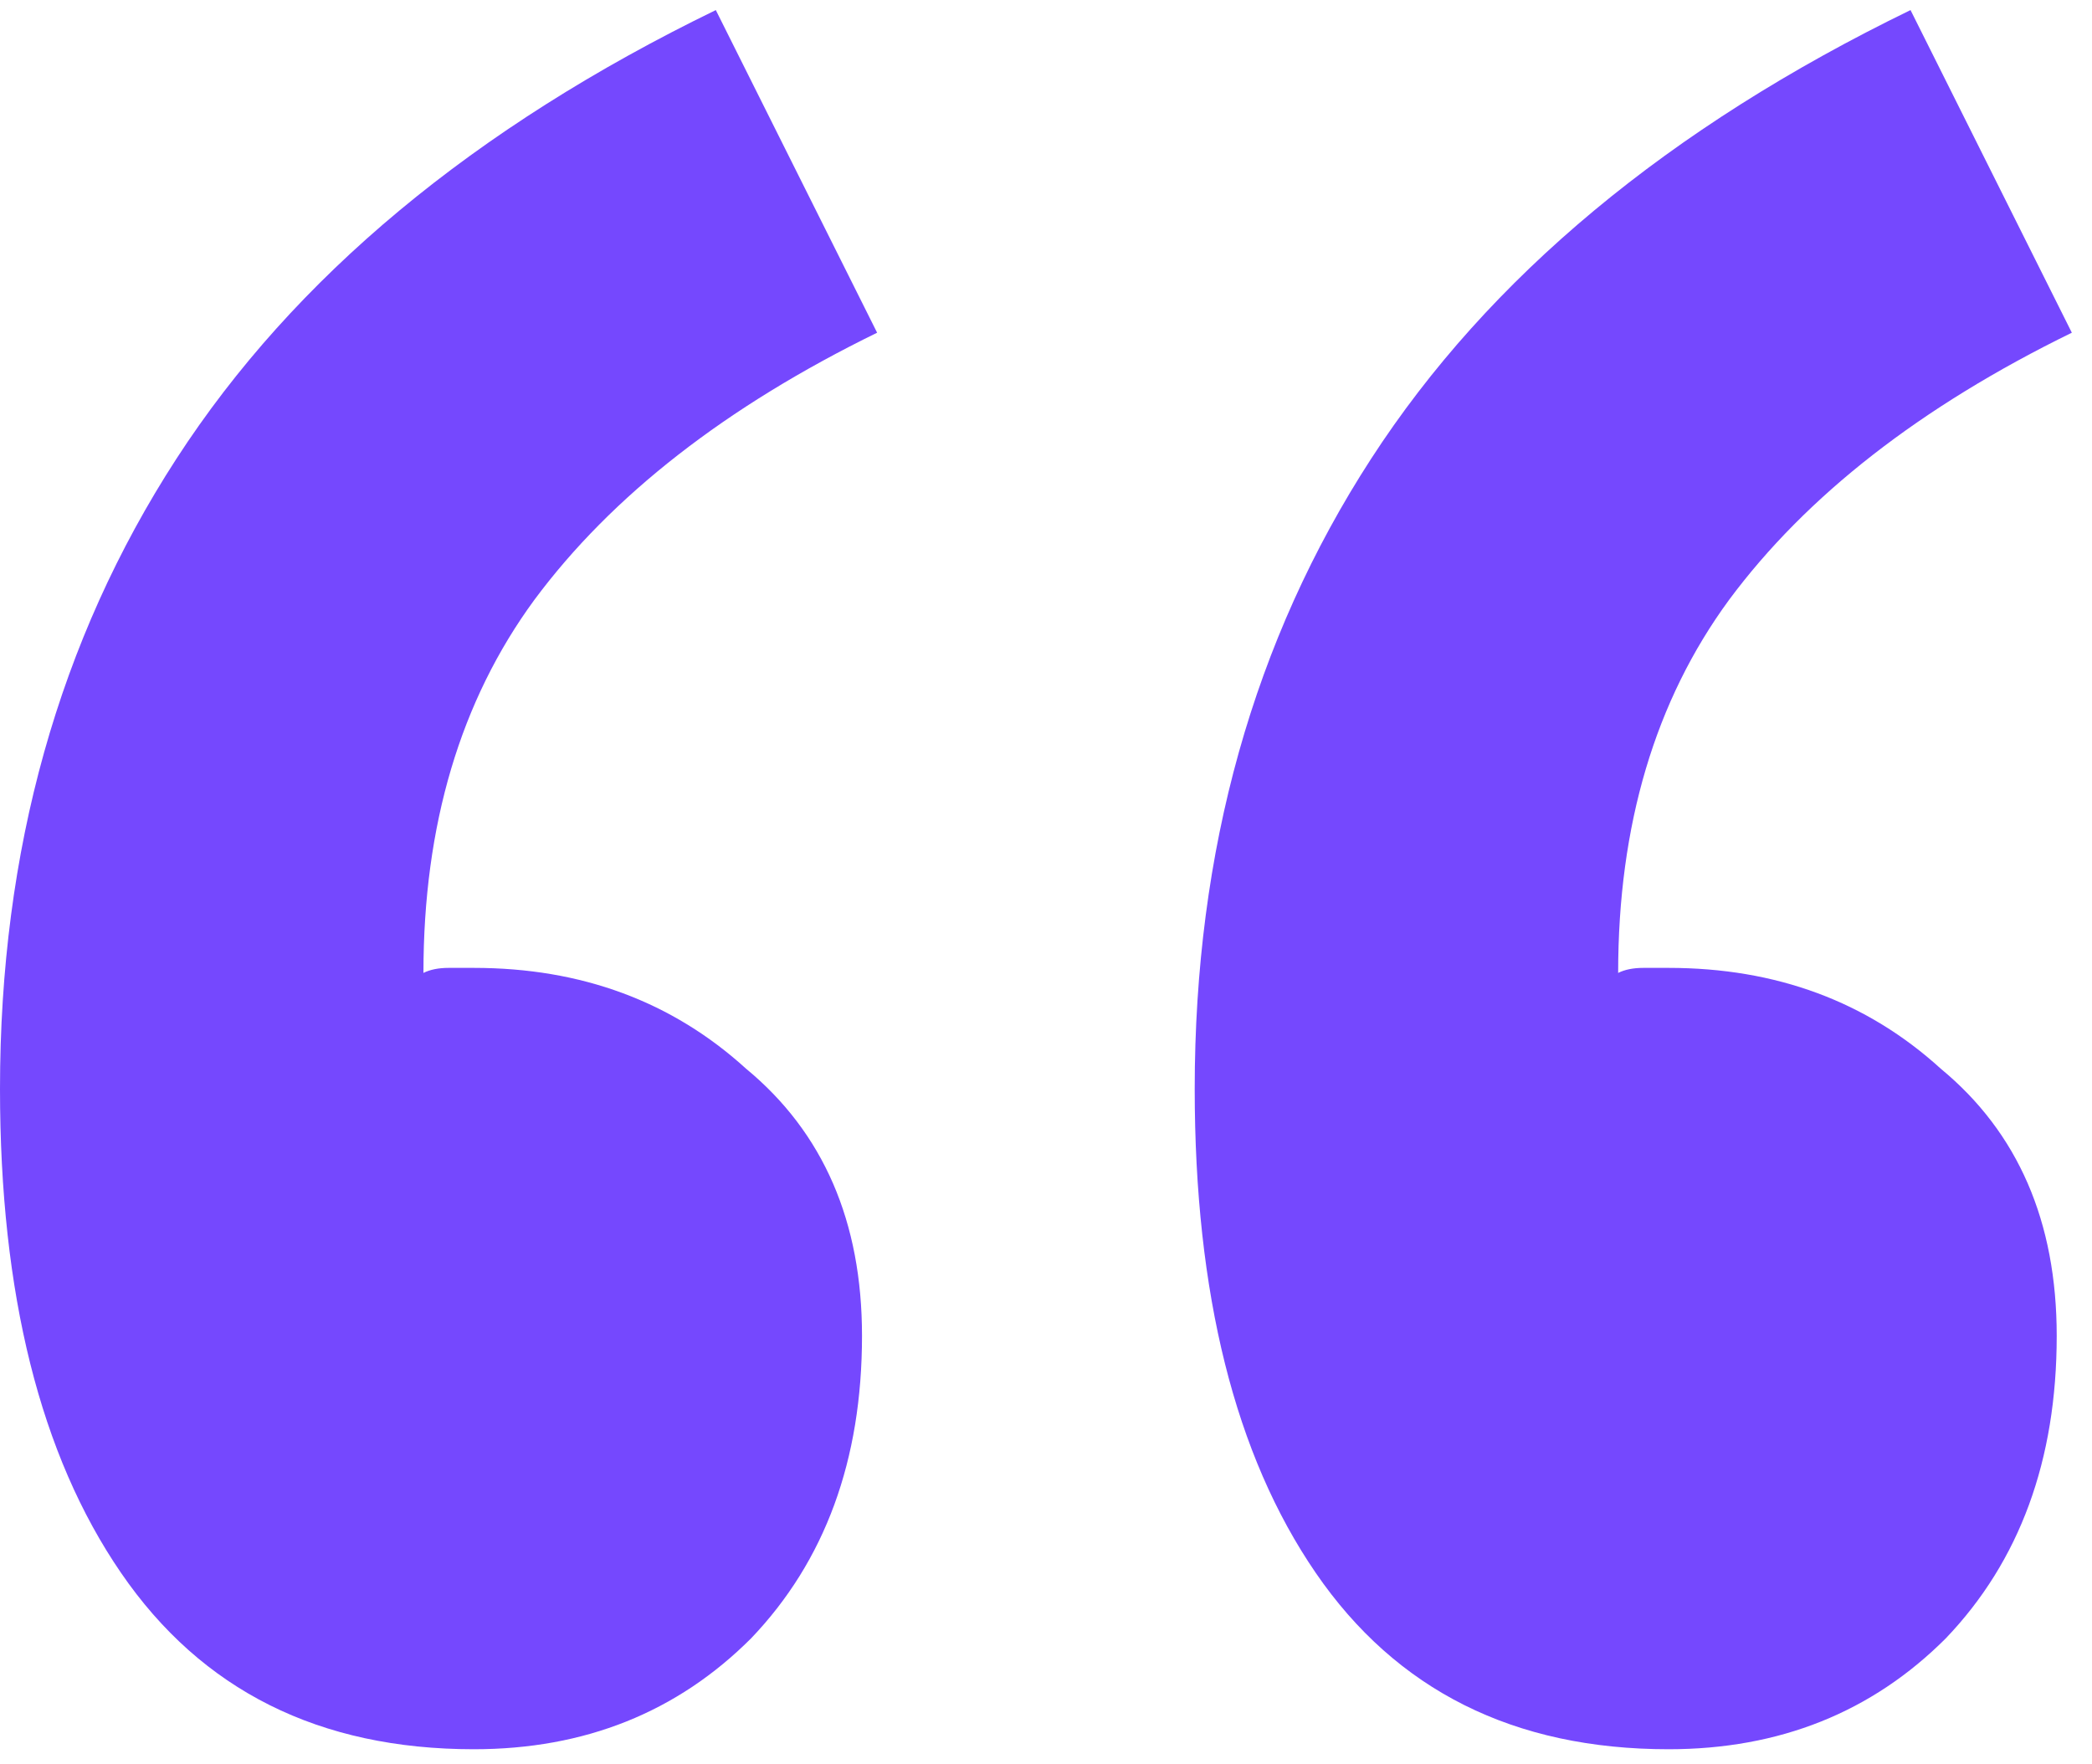 <svg width="83" height="70" viewBox="0 0 83 70" fill="none" xmlns="http://www.w3.org/2000/svg">
<path d="M18.8 69.4C12.667 69.4 8 67.067 4.8 62.4C1.6 57.733 6.85453e-07 51.333 6.85453e-07 43.2C6.85453e-07 33.733 2.333 25.4 7 18.2C11.667 11 18.8 5.067 28.4 0.4L34.8 13.2C28.8 16.133 24.267 19.667 21.2 23.8C18.267 27.8 16.8 32.733 16.8 38.6C17.067 38.467 17.4 38.4 17.8 38.4C18.2 38.4 18.533 38.4 18.8 38.4C23.067 38.4 26.667 39.733 29.6 42.4C32.667 44.933 34.2 48.467 34.2 53C34.2 57.933 32.733 61.933 29.8 65C26.867 67.933 23.2 69.4 18.8 69.4ZM66.2 69.4C60.067 69.4 55.4 67.067 52.2 62.4C49 57.733 47.4 51.333 47.4 43.2C47.4 33.733 49.733 25.4 54.4 18.2C59.067 11 66.2 5.067 75.8 0.4L82.2 13.2C76.2 16.133 71.667 19.667 68.6 23.8C65.667 27.8 64.2 32.733 64.2 38.6C64.467 38.467 64.8 38.4 65.2 38.4C65.6 38.4 65.933 38.4 66.2 38.4C70.467 38.4 74.067 39.733 77 42.4C80.067 44.933 81.6 48.467 81.6 53C81.6 57.933 80.133 61.933 77.2 65C74.267 67.933 70.6 69.4 66.2 69.4Z" fill="#7548FE"/>
</svg>
